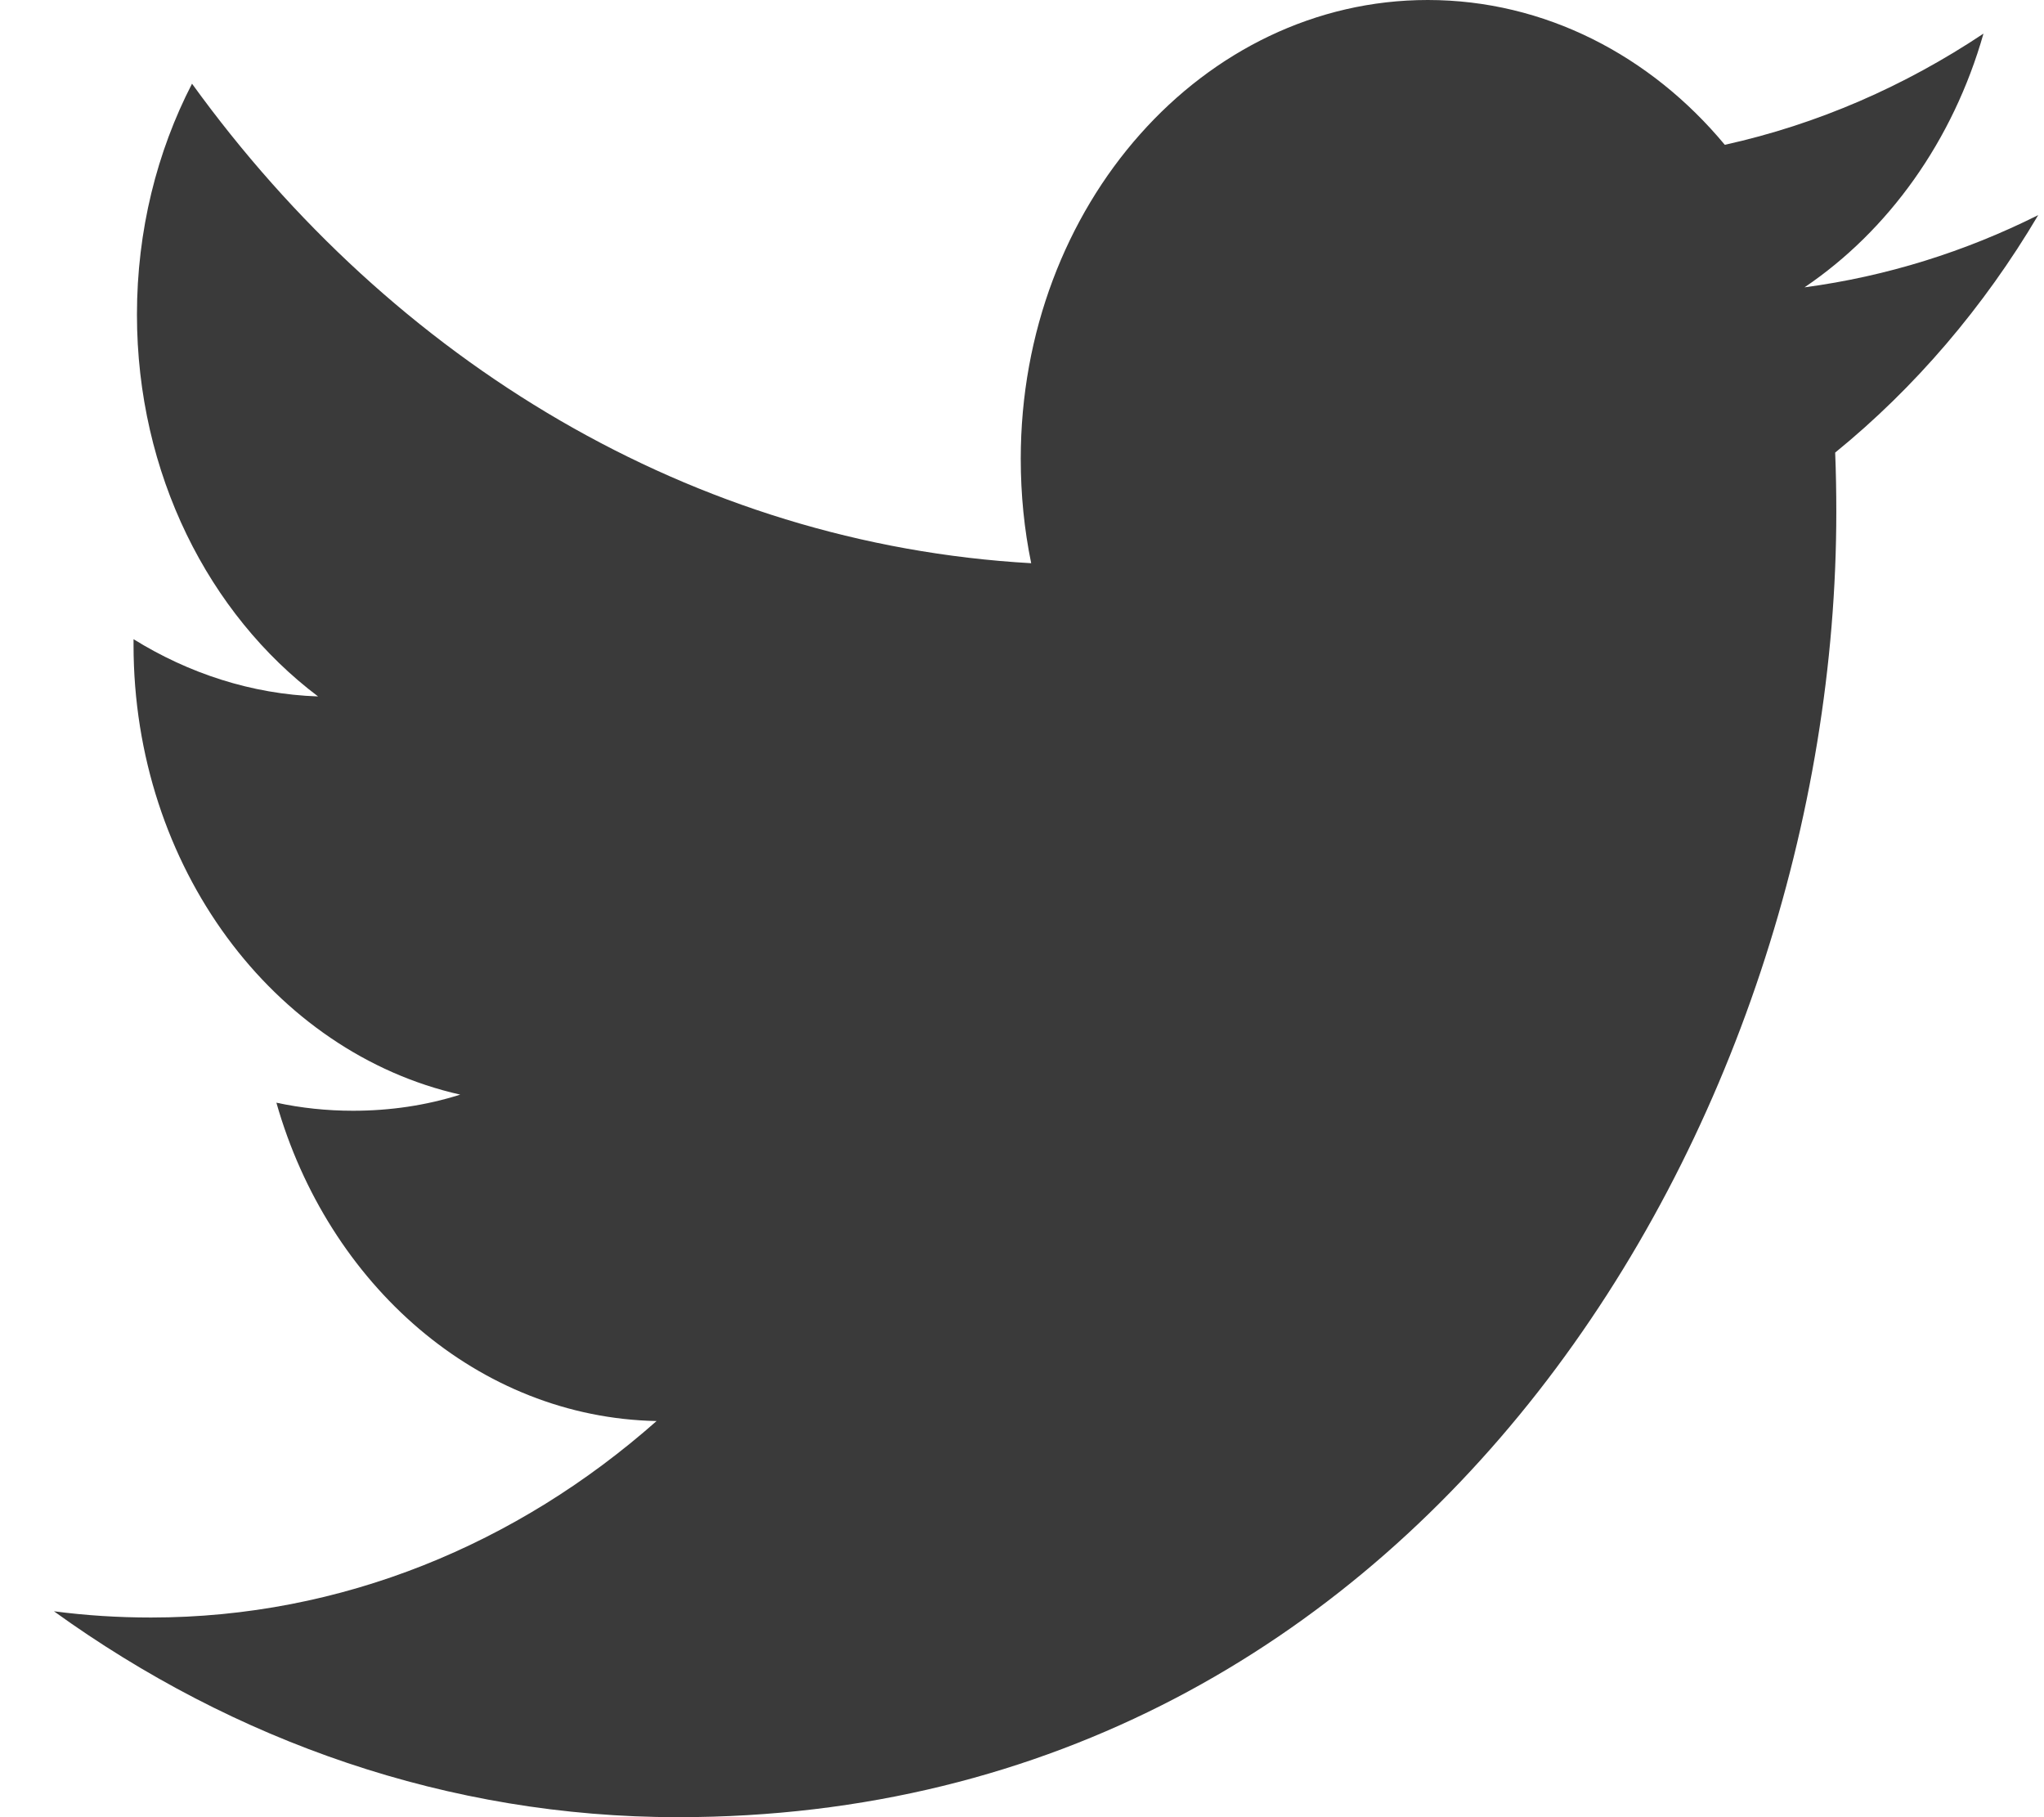 <?xml version="1.0" encoding="UTF-8" standalone="no"?>
<svg width="18px" height="16px" viewBox="0 0 18 16" version="1.1" xmlns="http://www.w3.org/2000/svg" xmlns:xlink="http://www.w3.org/1999/xlink">
    <!-- Generator: Sketch 3.6.1 (26313) - http://www.bohemiancoding.com/sketch -->
    <title>Twitter</title>
    <desc>Created with Sketch.</desc>
    <defs></defs>
    <g id="Page-1" stroke="none" stroke-width="1" fill="none" fill-rule="evenodd">
        <g id="Blog-Internal-Desktop" transform="translate(-887, -2651)" fill="#3A3A3A">
            <path d="M904.949,2652.894 C904.307,2653.215 903.616,2653.433 902.891,2653.53 C903.631,2653.03 904.199,2652.239 904.467,2651.296 C903.774,2651.758 903.008,2652.094 902.189,2652.275 C901.537,2651.49 900.604,2651 899.573,2651 C897.594,2651 895.989,2652.809 895.989,2655.039 C895.989,2655.356 896.02,2655.663 896.081,2655.959 C893.101,2655.79 890.46,2654.184 888.691,2651.737 C888.382,2652.336 888.206,2653.03 888.206,2653.77 C888.206,2655.171 888.839,2656.407 889.801,2657.132 C889.214,2657.112 888.66,2656.928 888.176,2656.628 L888.176,2656.678 C888.176,2658.635 889.412,2660.268 891.053,2660.638 C890.753,2660.733 890.436,2660.78 890.109,2660.78 C889.878,2660.78 889.652,2660.756 889.434,2660.709 C889.89,2662.313 891.213,2663.481 892.782,2663.512 C891.556,2664.596 890.009,2665.242 888.33,2665.242 C888.041,2665.242 887.755,2665.224 887.475,2665.187 C889.061,2666.331 890.947,2667 892.97,2667 C899.565,2667 903.171,2660.846 903.171,2655.508 C903.171,2655.333 903.168,2655.157 903.161,2654.985 C903.862,2654.415 904.47,2653.704 904.949,2652.894" id="Twitter"></path>
        </g>
    </g>
</svg>